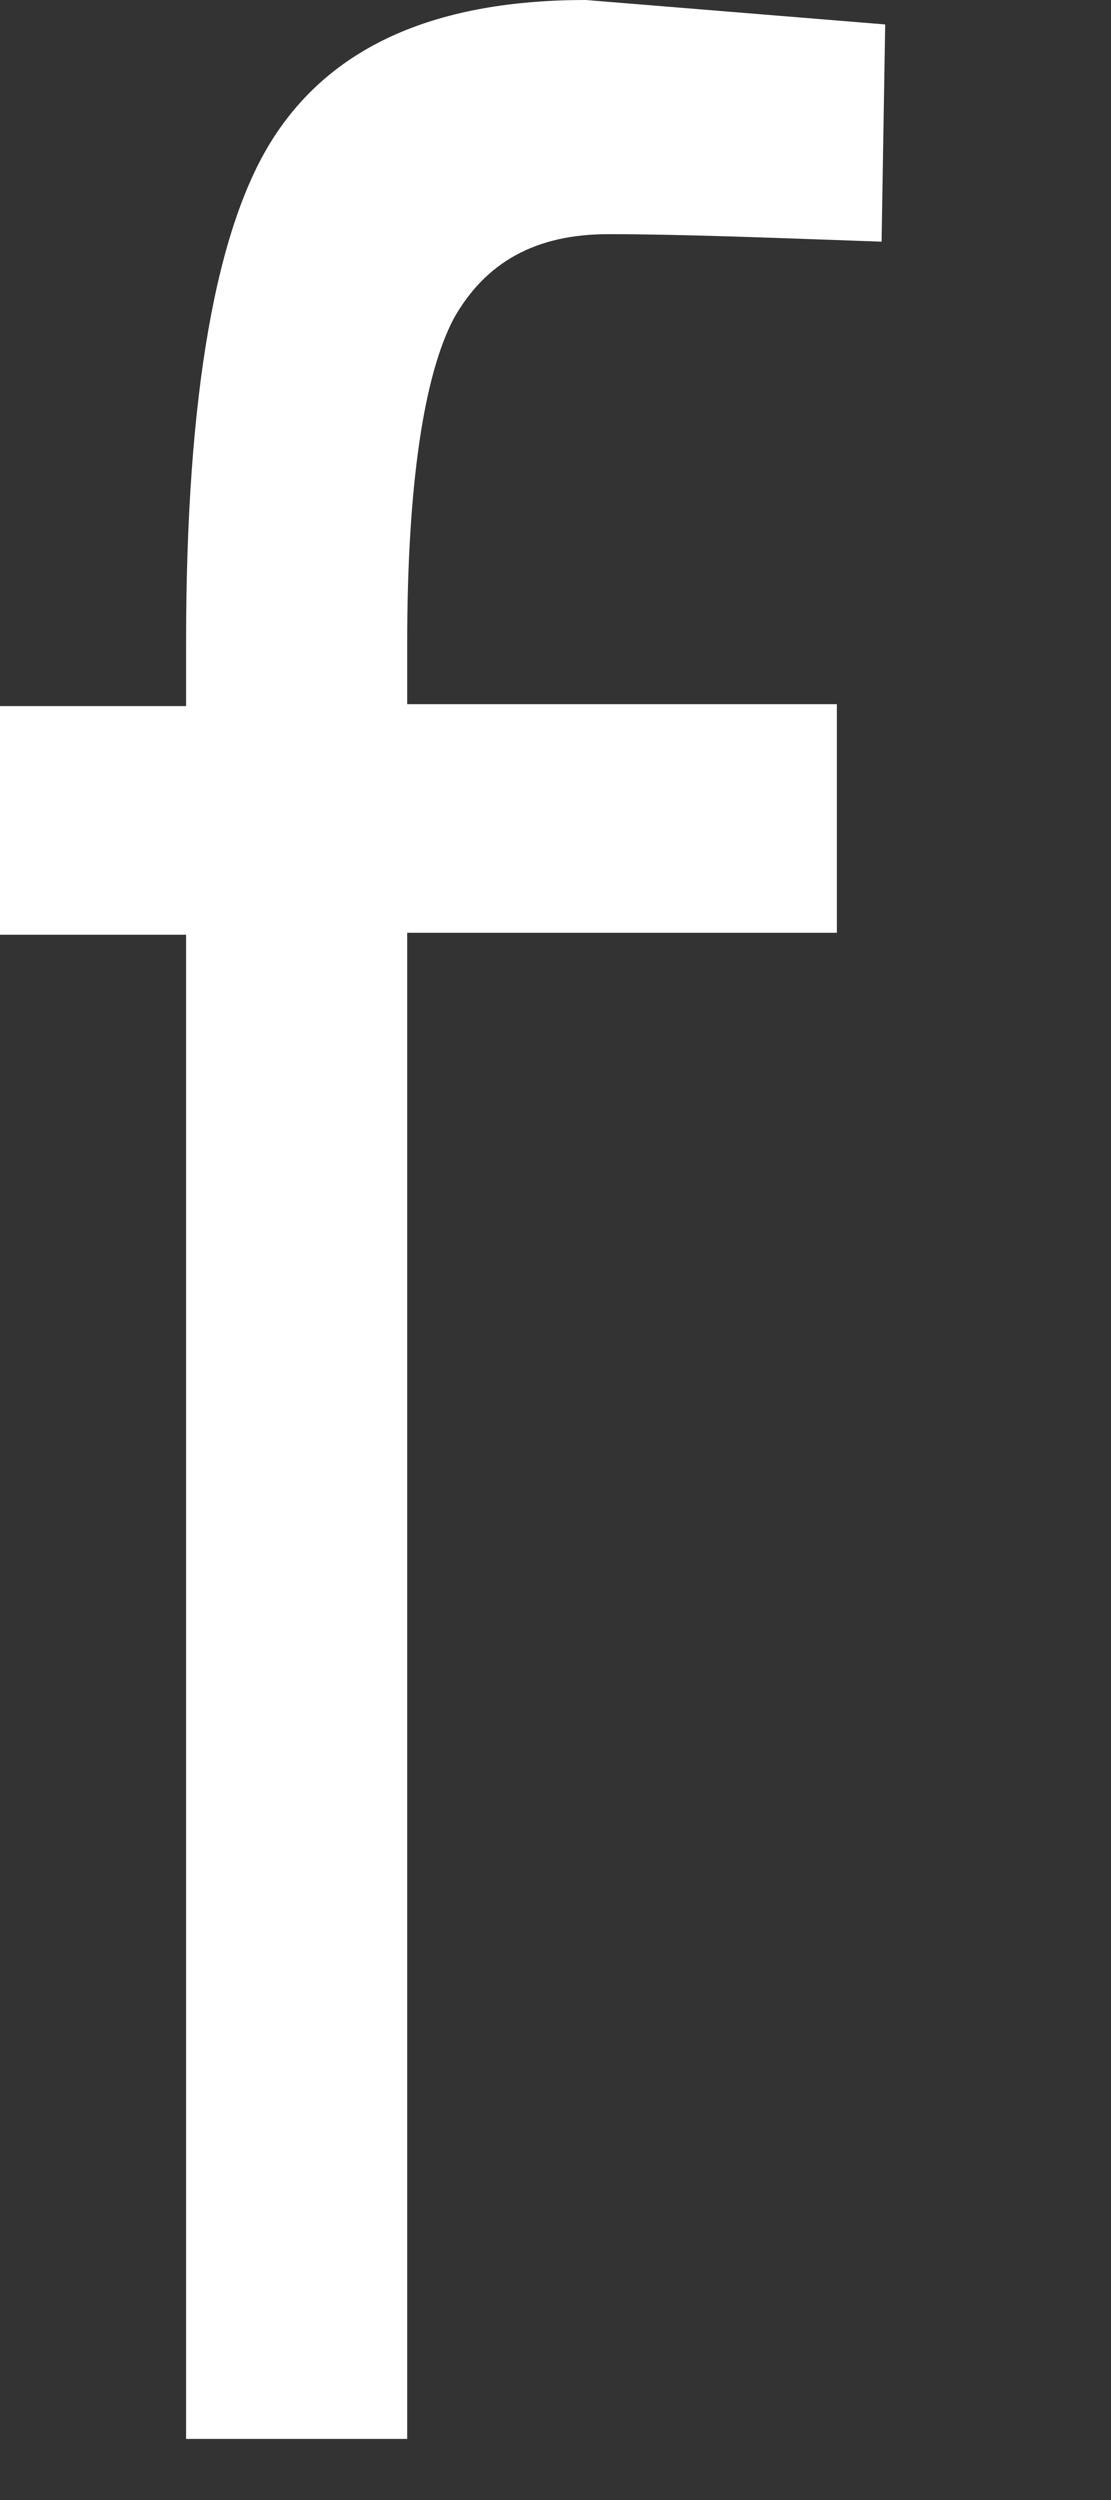 <?xml version="1.0" encoding="utf-8"?>
<svg xmlns="http://www.w3.org/2000/svg" fill="none" height="100%" overflow="visible" preserveAspectRatio="none" style="display: block;" viewBox="0 0 4 9" width="100%">
<rect x="0" y="0" width="4" height="9" fill="#333333" stroke="none"/>
<path d="M1.466 3.365V8.78H0.67V3.365H0V2.542H0.67V2.313C0.67 1.423 0.777 0.809 0.991 0.486C1.205 0.162 1.574 0 2.109 0L3.187 0.088L3.174 0.87C2.779 0.856 2.451 0.843 2.19 0.843C1.928 0.843 1.748 0.944 1.634 1.146C1.527 1.349 1.466 1.74 1.466 2.32V2.535H3.013V3.358H1.466V3.365Z" fill="white" id="Vector"/>
</svg>